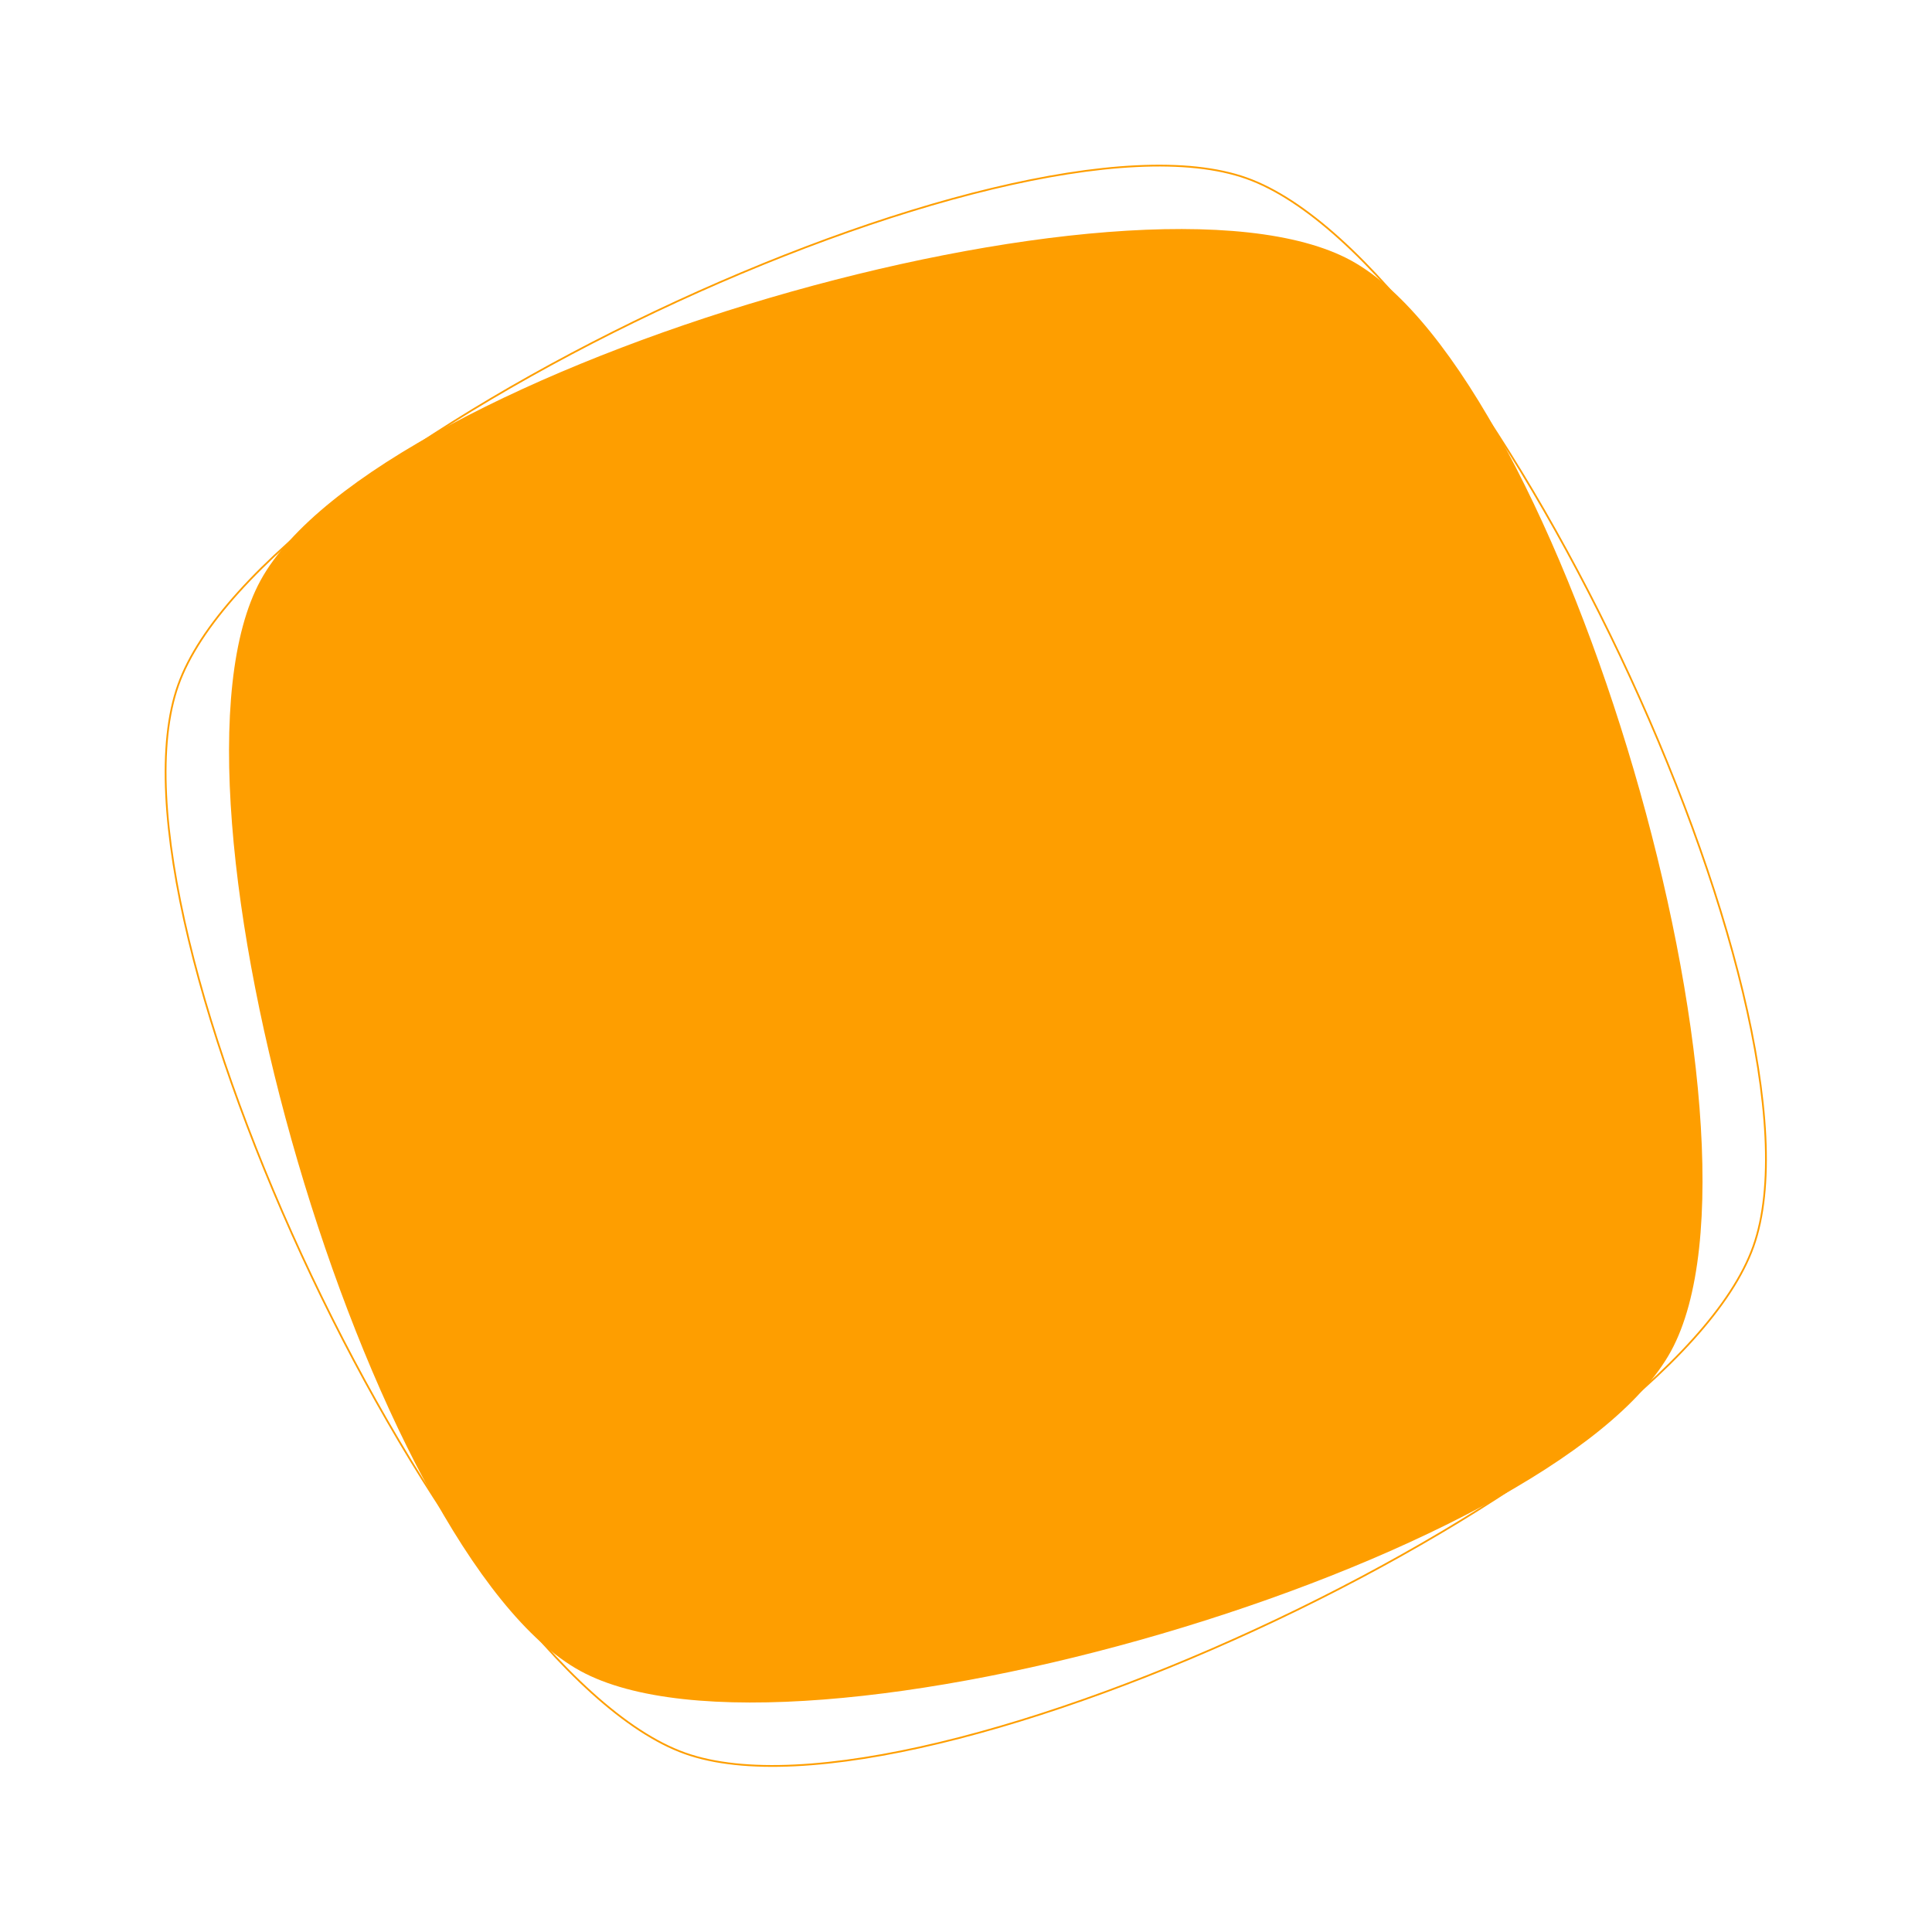 <?xml version="1.0" encoding="UTF-8"?> <svg xmlns="http://www.w3.org/2000/svg" width="1090" height="1090" viewBox="0 0 1090 1090" fill="none"> <path d="M147.019 327.422C212.255 208.066 642.969 81.784 762.325 147.019C881.681 212.255 1007.96 642.968 942.727 762.325C877.492 881.681 446.778 1007.96 327.422 942.727C208.066 877.492 81.784 446.778 147.019 327.422Z" fill="#FE9E00"></path> <path d="M386.48 989.197C353.267 977.357 315.8 942.146 279.003 893.788C242.223 845.452 206.171 784.06 175.77 719.977C145.369 655.894 120.626 589.137 106.456 530.075C92.28 470.985 88.71 419.693 100.55 386.48C112.39 353.267 147.601 315.8 195.959 279.003C244.295 242.223 305.687 206.171 369.77 175.77C433.852 145.369 500.609 120.626 559.671 106.456C618.761 92.28 670.053 88.71 703.266 100.55C736.479 112.39 773.947 147.601 810.744 195.959C847.524 244.295 883.575 305.687 913.977 369.77C944.378 433.853 969.12 500.609 983.29 559.672C997.467 618.761 1001.04 670.053 989.197 703.266C977.357 736.479 942.146 773.947 893.788 810.744C845.452 847.524 784.06 883.576 719.977 913.977C655.894 944.378 589.137 969.12 530.075 983.29C470.985 997.467 419.693 1001.04 386.48 989.197Z" stroke="#FE9E00"></path> </svg> 